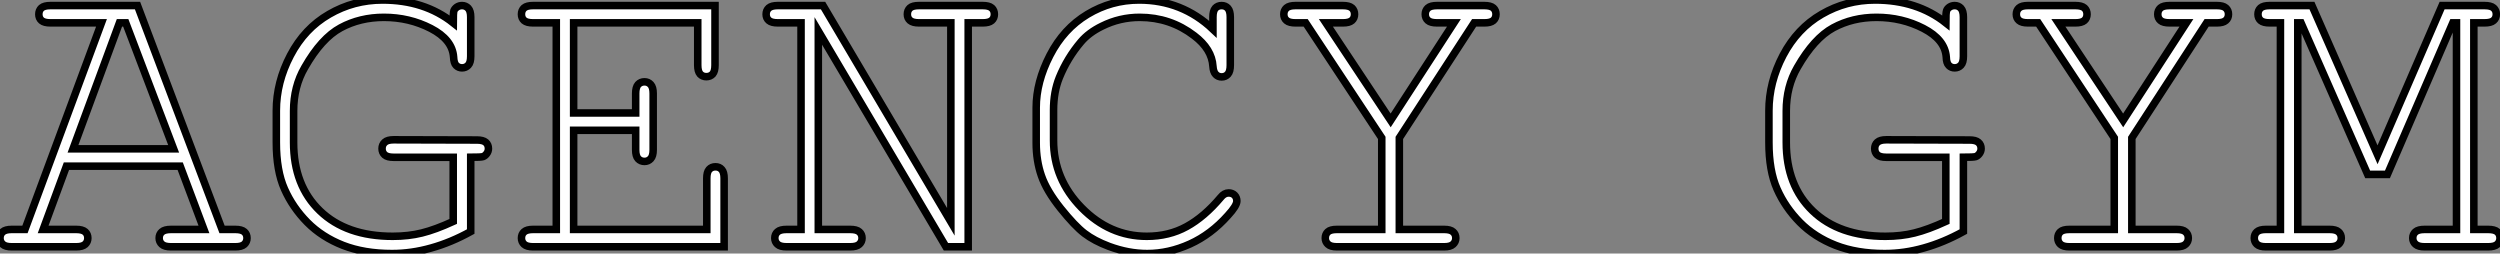 <?xml version="1.0" standalone="no"?>
<svg xmlns="http://www.w3.org/2000/svg" viewBox="-0.005 10.282 331.57 33.63"><rect x="-0.005" y="10.282" width="331.57" height="33.63" fill="#808080" stroke="none"/><path d="M27.51-2.30L24.36-10.69L9.27-10.69L6.18-2.30L10.58-2.30Q11.40-2.30 11.76-1.98Q12.11-1.67 12.11-1.15L12.11-1.15Q12.11-0.66 11.76-0.33Q11.40 0 10.58 0L10.58 0L2.00 0Q1.18 0 0.82-0.33Q0.46-0.66 0.46-1.15L0.46-1.15Q0.46-1.67 0.82-1.98Q1.18-2.30 2.00-2.30L2.00-2.30L3.77-2.30L13.92-29.70L7.14-29.70Q6.32-29.70 5.96-30.01Q5.61-30.32 5.61-30.84L5.61-30.84Q5.61-31.36 5.96-31.68Q6.32-31.99 7.14-31.99L7.14-31.99L18.70-31.99L29.91-2.30L31.69-2.30Q32.51-2.30 32.87-1.98Q33.22-1.67 33.22-1.15L33.22-1.15Q33.22-0.66 32.87-0.33Q32.51 0 31.69 0L31.69 0L23.13 0Q22.29 0 21.93-0.33Q21.57-0.66 21.57-1.15L21.57-1.15Q21.57-1.67 21.93-1.98Q22.29-2.30 23.13-2.30L23.13-2.30L27.51-2.30ZM10.14-12.99L23.49-12.99L17.14-29.70L16.30-29.70L10.14-12.99ZM62.89-11.87L62.89-11.87L62.89-2.02Q60.27-0.57 57.65 0.16Q55.04 0.90 52.45 0.90L52.45 0.90Q48.75 0.90 45.95-0.19Q43.15-1.29 41.21-3.25Q39.27-5.22 38.19-7.66Q37.11-10.09 37.11-13.84L37.11-13.84L37.11-18.05Q37.11-21.82 38.98-25.39Q40.85-28.96 44.11-30.84Q47.36-32.73 51.19-32.73L51.19-32.73Q56.74-32.73 60.57-29.70L60.57-29.70Q60.57-31.04 60.66-31.31Q60.76-31.58 61.06-31.79Q61.36-31.99 61.74-31.99L61.74-31.99Q62.23-31.99 62.56-31.64Q62.89-31.28 62.89-30.46L62.89-30.46L62.89-25.27Q62.89-24.42 62.56-24.08Q62.23-23.73 61.74-23.73L61.74-23.73Q61.28-23.73 60.96-24.05Q60.65-24.36 60.62-25.16L60.62-25.16Q60.46-27.48 57.60-28.96Q54.74-30.43 51.38-30.43L51.38-30.43Q48.21-30.43 45.65-29.05Q43.09-27.67 40.88-23.79L40.88-23.79Q39.40-21.25 39.40-18.02L39.40-18.02L39.40-13.84Q39.40-8.12 42.90-4.76Q46.40-1.39 52.55-1.39L52.55-1.39Q54.63-1.39 56.41-1.83Q58.19-2.27 60.57-3.36L60.57-3.36L60.57-11.87L52.66-11.87Q51.84-11.87 51.49-12.18Q51.13-12.50 51.13-13.02L51.13-13.02Q51.13-13.54 51.49-13.86Q51.84-14.19 52.66-14.19L52.66-14.19L63.71-14.16Q64.53-14.16 64.89-13.85Q65.24-13.54 65.24-13.02L65.24-13.02Q65.24-12.66 65.02-12.36Q64.80-12.06 64.53-11.96Q64.26-11.87 62.89-11.87ZM84.77-15.45L76.54-15.45L76.54-2.30L94.20-2.30L94.20-9.08Q94.20-9.90 94.51-10.25Q94.83-10.61 95.35-10.61L95.35-10.61Q95.87-10.61 96.18-10.25Q96.50-9.90 96.50-9.08L96.50-9.08L96.50 0L71.15 0Q70.33 0 69.97-0.33Q69.62-0.66 69.62-1.15L69.62-1.15Q69.62-1.67 69.97-1.98Q70.33-2.30 71.15-2.30L71.15-2.30L74.24-2.30L74.24-29.70L71.15-29.70Q70.33-29.70 69.97-30.01Q69.62-30.32 69.62-30.84L69.62-30.84Q69.62-31.36 69.97-31.68Q70.33-31.99 71.15-31.99L71.15-31.99L95.29-31.99L95.29-24.09Q95.29-23.27 94.98-22.91Q94.66-22.56 94.14-22.56L94.14-22.56Q93.63-22.56 93.31-22.91Q93.00-23.27 93.00-24.09L93.00-24.09L93.00-29.70L76.54-29.70L76.54-17.75L84.77-17.75L84.77-20.34Q84.77-21.16 85.09-21.52Q85.42-21.88 85.94-21.88L85.94-21.88Q86.43-21.88 86.76-21.52Q87.09-21.16 87.09-20.34L87.09-20.34L87.09-12.85Q87.09-12.03 86.76-11.68Q86.43-11.32 85.94-11.32L85.94-11.32Q85.42-11.32 85.09-11.68Q84.77-12.03 84.77-12.85L84.77-12.85L84.77-15.45ZM128.87-29.70L128.87 0L125.92 0L108.99-28.63L108.99-2.30L113.23-2.30Q114.08-2.30 114.43-1.98Q114.79-1.67 114.79-1.15L114.79-1.15Q114.79-0.66 114.43-0.33Q114.08 0 113.23 0L113.23 0L104.78 0Q103.93 0 103.58-0.33Q103.22-0.66 103.22-1.15L103.22-1.15Q103.22-1.67 103.58-1.98Q103.93-2.30 104.78-2.30L104.78-2.30L106.70-2.30L106.70-29.70L103.61-29.70Q102.79-29.70 102.43-30.01Q102.07-30.32 102.07-30.84L102.07-30.84Q102.07-31.36 102.43-31.68Q102.79-31.99 103.61-31.99L103.61-31.99L109.62-31.99L126.57-3.31L126.57-29.70L122.34-29.70Q121.52-29.70 121.16-30.01Q120.80-30.32 120.80-30.84L120.80-30.84Q120.80-31.36 121.15-31.68Q121.49-31.99 122.34-31.99L122.34-31.99L130.81-31.99Q131.63-31.99 131.99-31.68Q132.34-31.36 132.34-30.84L132.34-30.84Q132.34-30.32 131.99-30.01Q131.63-29.70 130.81-29.70L130.81-29.70L128.87-29.70ZM161.33-28.85L161.33-28.85L161.33-30.46Q161.33-31.28 161.64-31.64Q161.96-31.99 162.48-31.99L162.48-31.99Q163.00-31.99 163.31-31.64Q163.63-31.28 163.63-30.46L163.63-30.46L163.63-24.09Q163.63-23.24 163.31-22.89Q163.00-22.53 162.48-22.53L162.48-22.53Q162.01-22.53 161.70-22.86Q161.38-23.19 161.33-23.93L161.33-23.93Q161.19-26.22 158.84-28L158.84-28Q155.67-30.43 151.62-30.43L151.62-30.43Q148.97-30.43 146.62-29.26L146.62-29.26Q144.87-28.41 143.83-27.18L143.83-27.18Q142.02-25.05 140.96-22.45L140.96-22.45Q140.19-20.54 140.19-18.13L140.19-18.13L140.19-14.11Q140.19-8.97 143.91-5.18Q147.63-1.39 152.55-1.39L152.55-1.39Q155.50-1.39 157.84-2.68Q160.18-3.96 162.37-6.56L162.37-6.56Q162.83-7.14 163.41-7.14L163.41-7.14Q163.90-7.14 164.20-6.84Q164.50-6.54 164.50-6.07L164.50-6.07Q164.50-5.44 163.32-4.16L163.32-4.16Q161.08-1.64 158.28-0.37Q155.48 0.90 152.61 0.90L152.61 0.90Q150.12 0.90 147.55-0.05L147.55-0.05Q145.58-0.79 144.29-1.78Q143.01-2.76 141.13-5.10Q139.26-7.44 138.58-9.42Q137.89-11.40 137.89-13.78L137.89-13.78L137.89-18.46Q137.89-21.85 139.71-25.39Q141.53-28.93 144.69-30.83Q147.85-32.73 151.54-32.73L151.54-32.73Q157.23-32.73 161.33-28.85ZM195.97-29.70L186.05-14.44L186.05-2.30L192.01-2.30Q192.83-2.30 193.18-1.98Q193.54-1.67 193.54-1.15L193.54-1.15Q193.54-0.66 193.18-0.33Q192.83 0 192.01 0L192.01 0L177.76 0Q176.94 0 176.59-0.33Q176.23-0.66 176.23-1.15L176.23-1.15Q176.23-1.67 176.57-1.98Q176.91-2.30 177.76-2.30L177.76-2.30L183.72-2.30L183.72-14.44L173.63-29.70L172.27-29.70Q171.45-29.70 171.09-30.01Q170.73-30.32 170.73-30.84L170.73-30.84Q170.73-31.36 171.09-31.68Q171.45-31.99 172.27-31.99L172.27-31.99L178.58-31.99Q179.40-31.99 179.76-31.68Q180.11-31.36 180.11-30.84L180.11-30.84Q180.11-30.32 179.76-30.01Q179.40-29.70 178.58-29.70L178.58-29.70L176.31-29.70L184.90-16.76L193.29-29.70L191.05-29.70Q190.20-29.70 189.85-30.01Q189.49-30.32 189.49-30.84L189.49-30.84Q189.49-31.36 189.85-31.68Q190.20-31.99 191.05-31.99L191.05-31.99L197.34-31.99Q198.16-31.99 198.52-31.68Q198.87-31.36 198.87-30.84L198.87-30.84Q198.87-30.32 198.52-30.01Q198.16-29.70 197.34-29.70L197.34-29.70L195.97-29.70Z" fill="white" stroke="black" transform="translate(0 0) scale(1 1) translate(-0.465 43.012)"/><path d="M29.29-11.87L29.29-11.87L29.29-2.02Q26.66-0.57 24.05 0.16Q21.44 0.90 18.84 0.90L18.84 0.90Q15.15 0.90 12.35-0.19Q9.54-1.29 7.60-3.25Q5.66-5.22 4.58-7.66Q3.50-10.09 3.50-13.84L3.50-13.84L3.50-18.05Q3.50-21.82 5.37-25.39Q7.25-28.96 10.50-30.84Q13.75-32.73 17.58-32.73L17.58-32.73Q23.13-32.73 26.96-29.70L26.96-29.70Q26.96-31.04 27.06-31.31Q27.15-31.58 27.45-31.79Q27.75-31.99 28.14-31.99L28.14-31.99Q28.63-31.99 28.96-31.64Q29.29-31.28 29.29-30.46L29.29-30.46L29.29-25.27Q29.29-24.42 28.96-24.08Q28.63-23.73 28.14-23.73L28.14-23.73Q27.67-23.73 27.36-24.05Q27.04-24.36 27.02-25.16L27.02-25.16Q26.85-27.48 23.99-28.96Q21.14-30.43 17.77-30.43L17.77-30.43Q14.60-30.43 12.04-29.05Q9.49-27.67 7.27-23.79L7.27-23.79Q5.80-21.25 5.80-18.02L5.80-18.02L5.80-13.84Q5.80-8.12 9.30-4.76Q12.80-1.39 18.95-1.39L18.95-1.39Q21.03-1.39 22.80-1.83Q24.58-2.27 26.96-3.36L26.96-3.36L26.96-11.87L19.06-11.87Q18.24-11.87 17.88-12.18Q17.53-12.50 17.53-13.02L17.53-13.02Q17.53-13.54 17.88-13.86Q18.24-14.19 19.06-14.19L19.06-14.19L30.11-14.16Q30.93-14.16 31.28-13.85Q31.64-13.54 31.64-13.02L31.64-13.02Q31.64-12.66 31.42-12.36Q31.20-12.06 30.93-11.96Q30.65-11.87 29.29-11.87ZM61.55-29.70L51.63-14.44L51.63-2.30L57.59-2.30Q58.41-2.30 58.76-1.98Q59.12-1.67 59.12-1.15L59.12-1.15Q59.12-0.66 58.76-0.33Q58.41 0 57.59 0L57.59 0L43.34 0Q42.52 0 42.16-0.33Q41.81-0.66 41.81-1.15L41.81-1.15Q41.81-1.67 42.15-1.98Q42.49-2.30 43.34-2.30L43.34-2.30L49.30-2.30L49.30-14.44L39.21-29.70L37.84-29.70Q37.02-29.70 36.67-30.01Q36.31-30.32 36.31-30.84L36.31-30.84Q36.31-31.36 36.67-31.68Q37.02-31.99 37.84-31.99L37.84-31.99L44.16-31.99Q44.98-31.99 45.34-31.68Q45.69-31.36 45.69-30.84L45.69-30.84Q45.69-30.32 45.34-30.01Q44.98-29.70 44.16-29.70L44.16-29.70L41.89-29.70L50.48-16.76L58.87-29.70L56.63-29.70Q55.78-29.70 55.43-30.01Q55.07-30.32 55.07-30.84L55.07-30.84Q55.07-31.36 55.43-31.68Q55.78-31.99 56.63-31.99L56.63-31.99L62.92-31.99Q63.74-31.99 64.09-31.68Q64.45-31.36 64.45-30.84L64.45-30.84Q64.45-30.32 64.09-30.01Q63.74-29.70 62.92-29.70L62.92-29.70L61.55-29.70ZM94.20-29.70L85.53-9.60L82.91-9.60L74.07-29.70L73.64-29.70L73.64-2.30L77.88-2.30Q78.70-2.30 79.05-1.98Q79.41-1.67 79.41-1.15L79.41-1.15Q79.41-0.66 79.05-0.33Q78.70 0 77.88 0L77.88 0L69.40 0Q68.58 0 68.22-0.33Q67.87-0.66 67.87-1.15L67.87-1.15Q67.87-1.67 68.22-1.98Q68.58-2.30 69.40-2.30L69.40-2.30L71.34-2.30L71.34-29.70L69.89-29.70Q69.07-29.70 68.71-30.01Q68.36-30.32 68.36-30.84L68.36-30.84Q68.36-31.36 68.71-31.68Q69.07-31.99 69.89-31.99L69.89-31.99L75.52-31.99L84.22-12.20L92.78-31.99L98.41-31.99Q99.26-31.99 99.61-31.68Q99.97-31.36 99.97-30.84L99.97-30.84Q99.97-30.32 99.61-30.01Q99.26-29.70 98.41-29.70L98.41-29.70L96.99-29.70L96.99-2.30L98.90-2.30Q99.75-2.30 100.11-1.98Q100.46-1.67 100.46-1.15L100.46-1.15Q100.46-0.66 100.11-0.33Q99.75 0 98.90 0L98.90 0L90.45 0Q89.63 0 89.26-0.33Q88.89-0.66 88.89-1.15L88.89-1.15Q88.89-1.67 89.25-1.98Q89.61-2.30 90.45-2.30L90.45-2.30L94.69-2.30L94.69-29.70L94.20-29.70Z" fill="white" stroke="black" transform="translate(231.605 0) scale(1 1) translate(-0.5 43.012)"/></svg>
